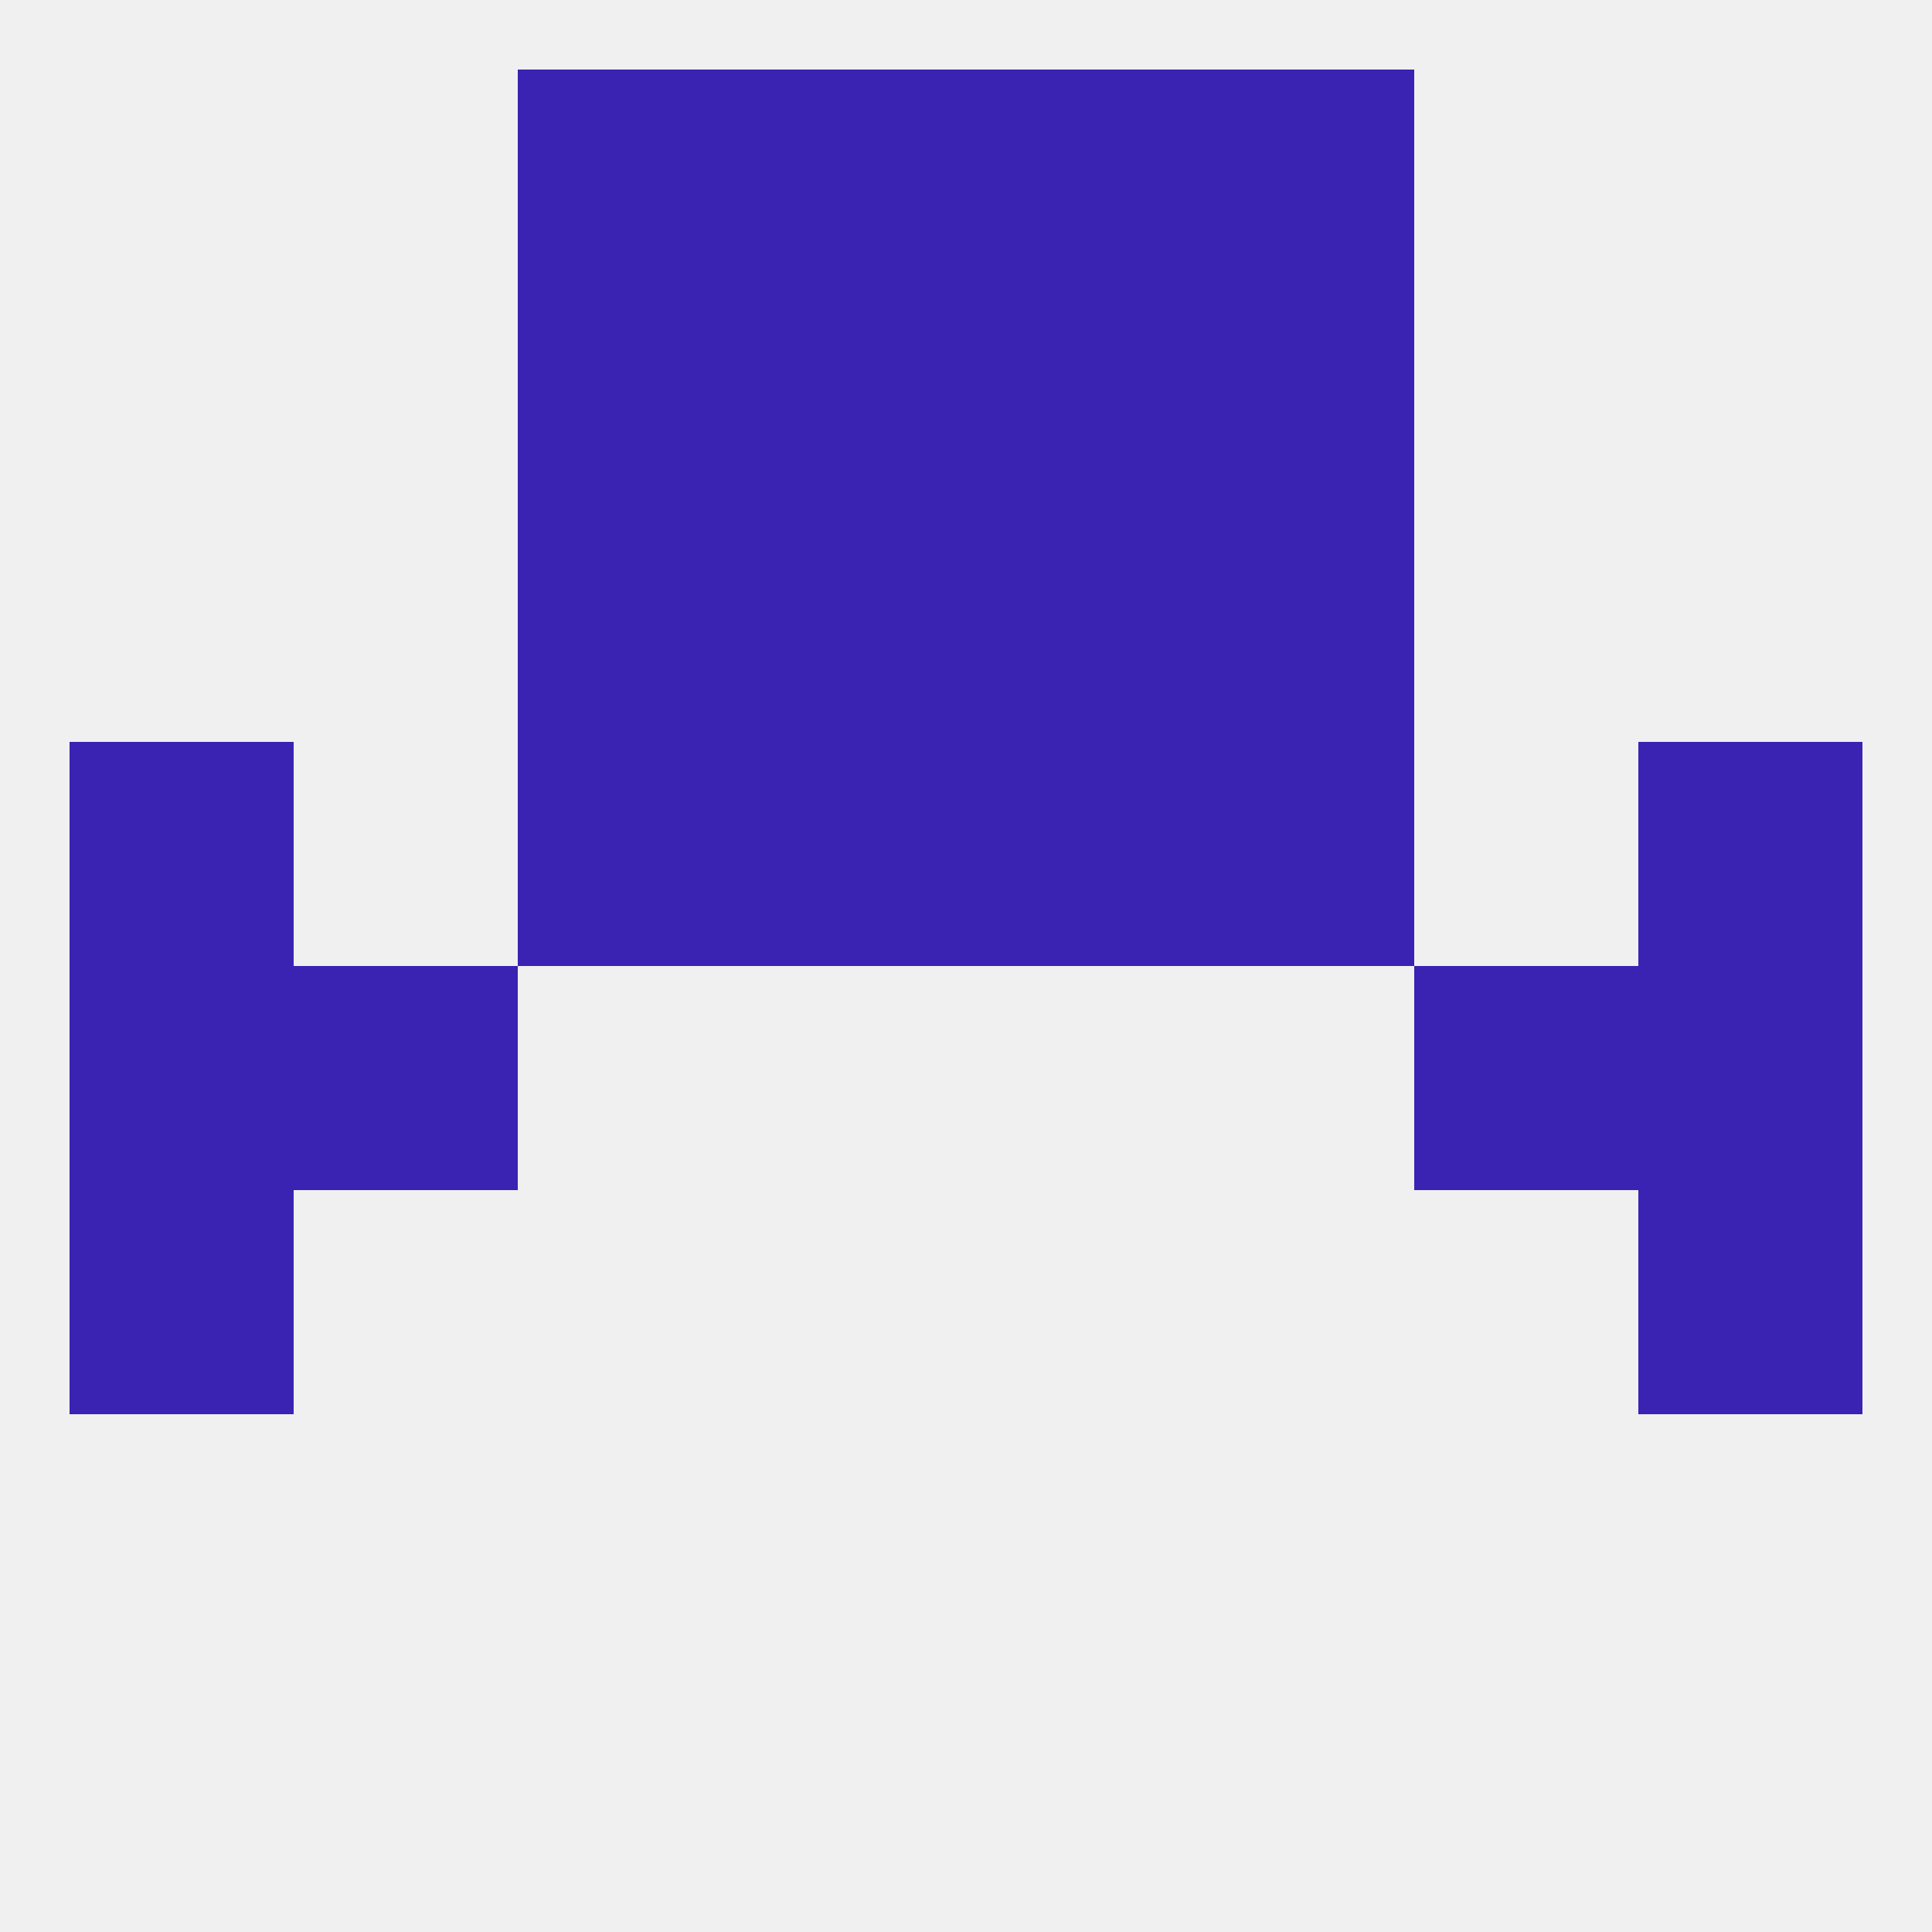 
<!--   <?xml version="1.0"?> -->
<svg version="1.1" baseprofile="full" xmlns="http://www.w3.org/2000/svg" xmlns:xlink="http://www.w3.org/1999/xlink" xmlns:ev="http://www.w3.org/2001/xml-events" width="250" height="250" viewBox="0 0 250 250" >
	<rect width="100%" height="100%" fill="rgba(240,240,240,255)"/>

	<rect x="9" y="125" width="29" height="29" fill="rgba(58,34,179,255)"/>
	<rect x="212" y="125" width="29" height="29" fill="rgba(58,34,179,255)"/>
	<rect x="38" y="125" width="29" height="29" fill="rgba(58,34,179,255)"/>
	<rect x="183" y="125" width="29" height="29" fill="rgba(58,34,179,255)"/>
	<rect x="154" y="67" width="29" height="29" fill="rgba(58,34,179,255)"/>
	<rect x="96" y="67" width="29" height="29" fill="rgba(58,34,179,255)"/>
	<rect x="125" y="67" width="29" height="29" fill="rgba(58,34,179,255)"/>
	<rect x="67" y="67" width="29" height="29" fill="rgba(58,34,179,255)"/>
	<rect x="125" y="38" width="29" height="29" fill="rgba(58,34,179,255)"/>
	<rect x="67" y="38" width="29" height="29" fill="rgba(58,34,179,255)"/>
	<rect x="154" y="38" width="29" height="29" fill="rgba(58,34,179,255)"/>
	<rect x="96" y="38" width="29" height="29" fill="rgba(58,34,179,255)"/>
	<rect x="67" y="9" width="29" height="29" fill="rgba(58,34,179,255)"/>
	<rect x="154" y="9" width="29" height="29" fill="rgba(58,34,179,255)"/>
	<rect x="96" y="9" width="29" height="29" fill="rgba(58,34,179,255)"/>
	<rect x="125" y="9" width="29" height="29" fill="rgba(58,34,179,255)"/>
	<rect x="9" y="154" width="29" height="29" fill="rgba(58,34,179,255)"/>
	<rect x="212" y="154" width="29" height="29" fill="rgba(58,34,179,255)"/>
	<rect x="9" y="96" width="29" height="29" fill="rgba(58,34,179,255)"/>
	<rect x="212" y="96" width="29" height="29" fill="rgba(58,34,179,255)"/>
	<rect x="67" y="96" width="29" height="29" fill="rgba(58,34,179,255)"/>
	<rect x="154" y="96" width="29" height="29" fill="rgba(58,34,179,255)"/>
	<rect x="96" y="96" width="29" height="29" fill="rgba(58,34,179,255)"/>
	<rect x="125" y="96" width="29" height="29" fill="rgba(58,34,179,255)"/>
</svg>